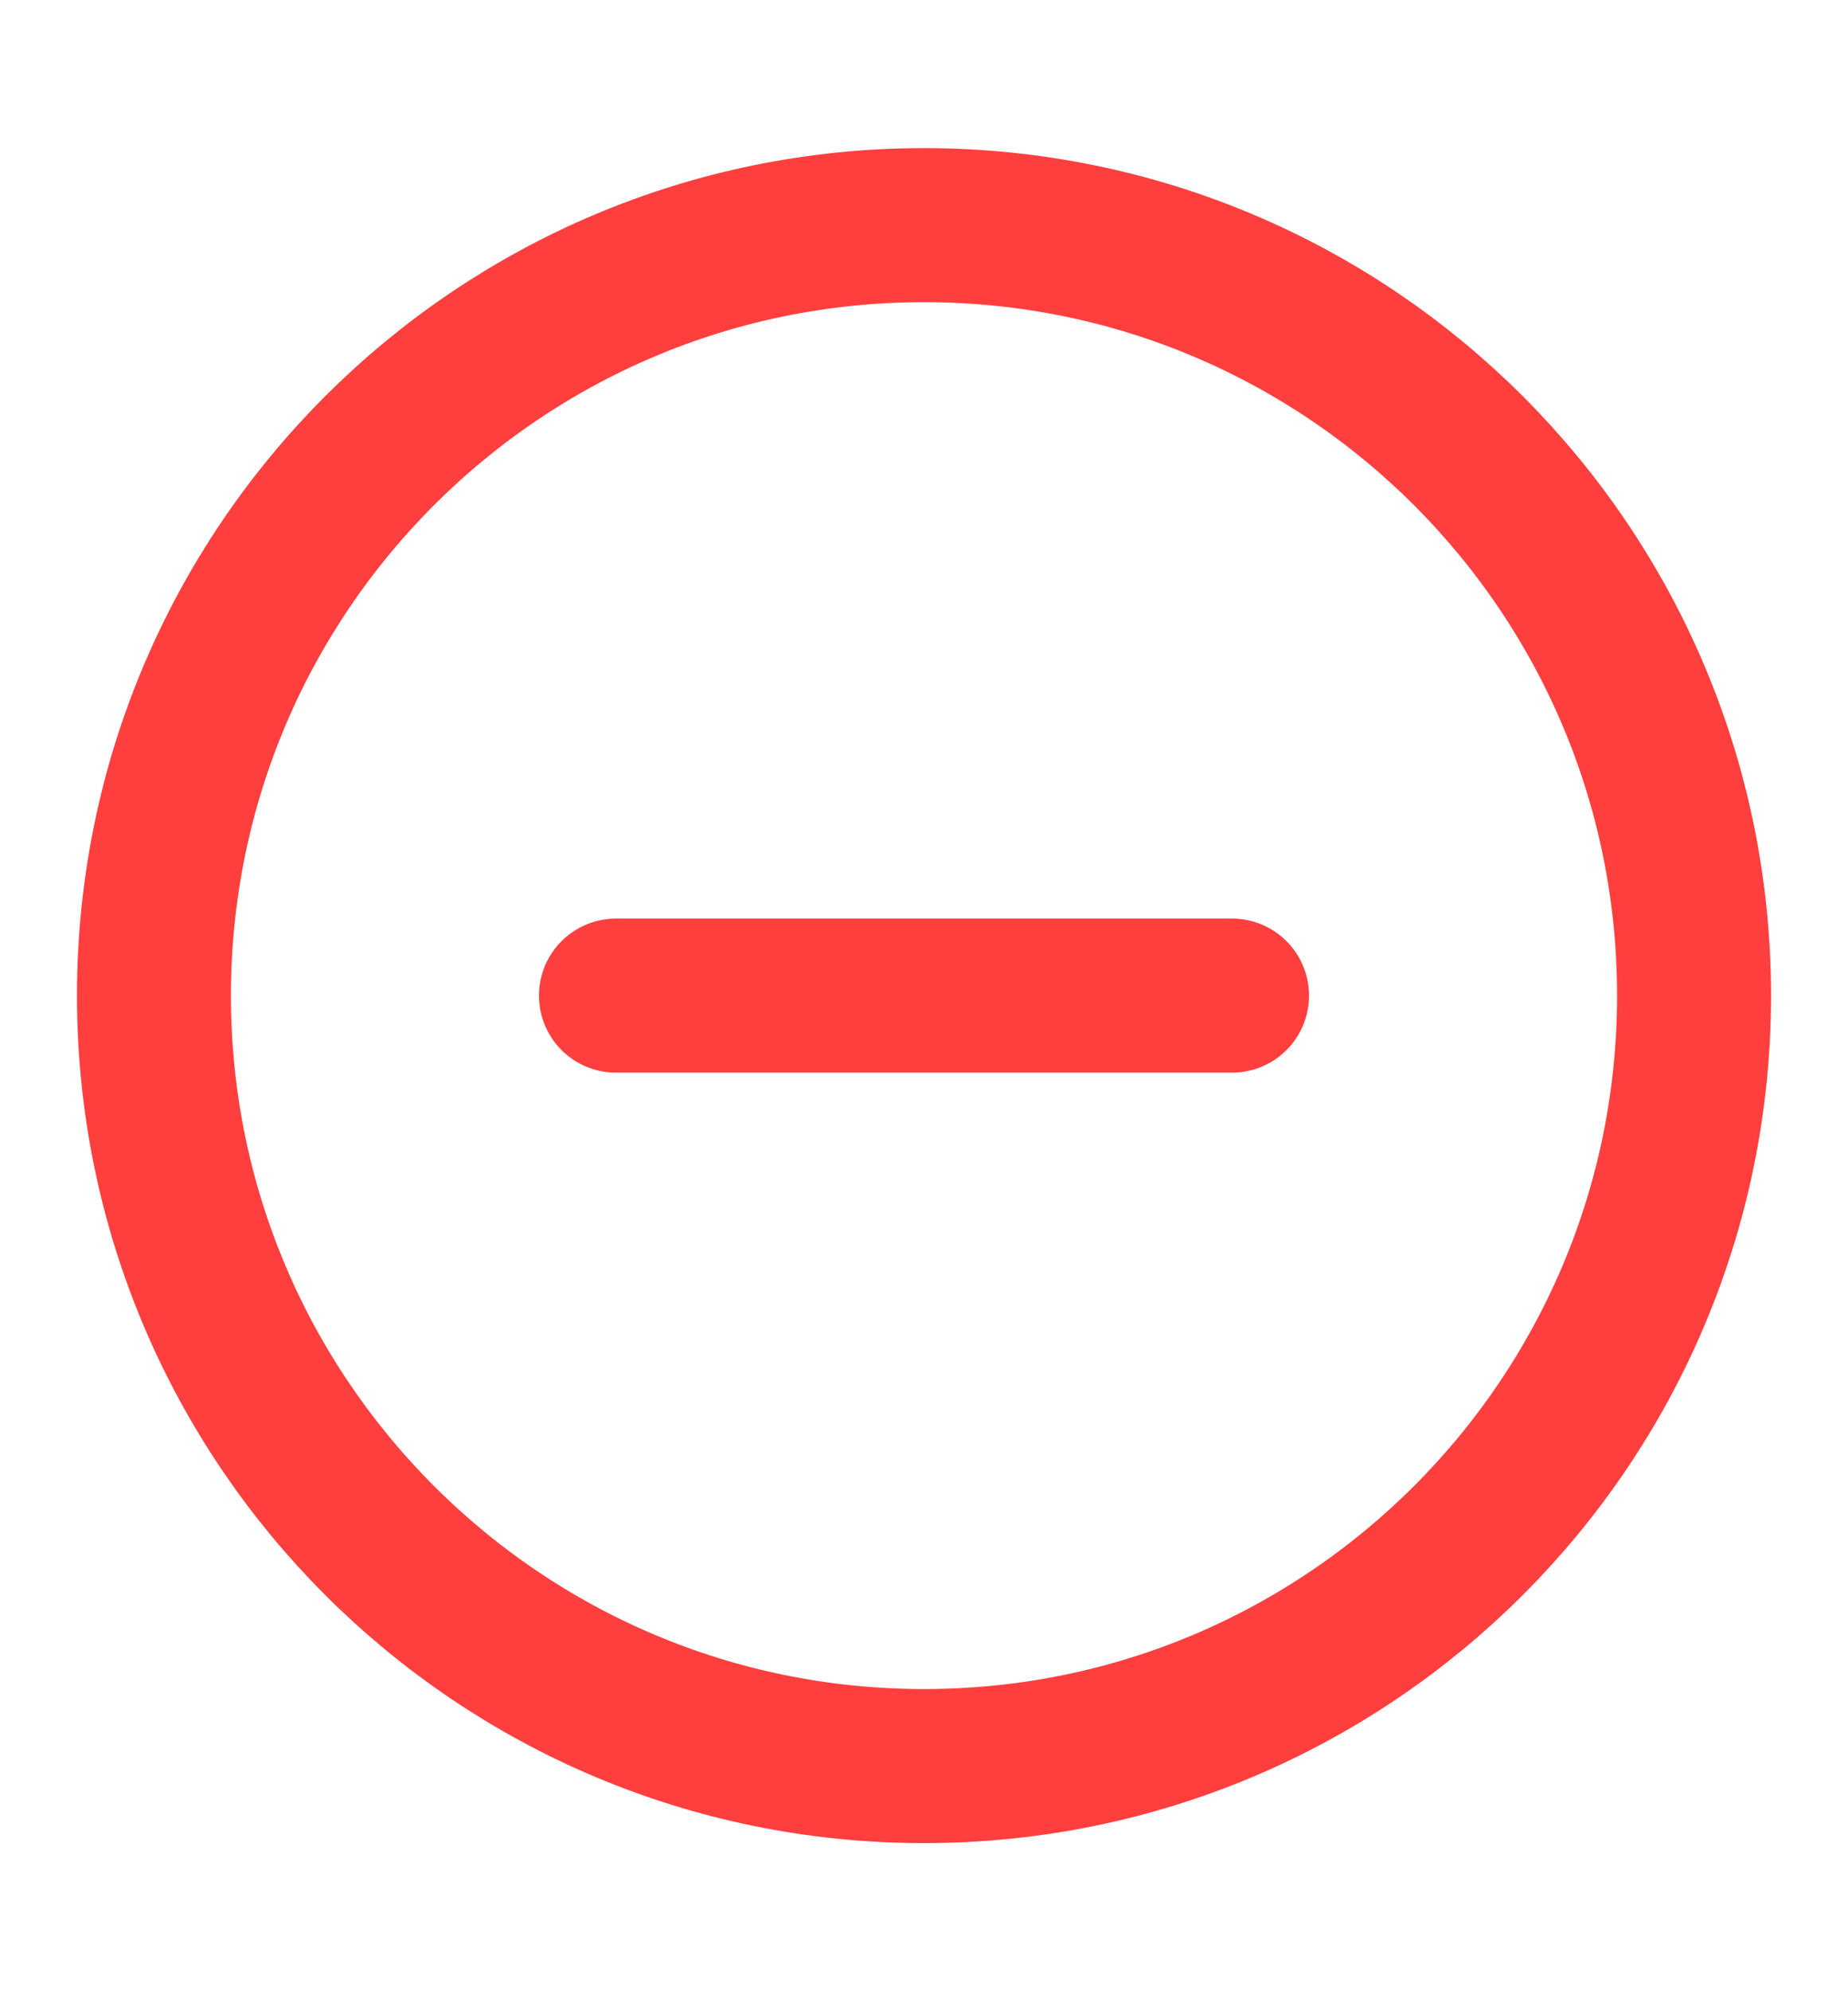 <svg width="13" height="14" viewBox="0 0 13 14" fill="none" xmlns="http://www.w3.org/2000/svg">
<path d="M4.333 7H8.667M11.917 7C11.917 9.992 9.492 12.417 6.5 12.417C3.508 12.417 1.083 9.992 1.083 7C1.083 4.008 3.508 1.583 6.5 1.583C9.492 1.583 11.917 4.008 11.917 7Z" stroke="#FF3E3E" stroke-width="1.083" stroke-linecap="round" stroke-linejoin="round"/>
</svg>
